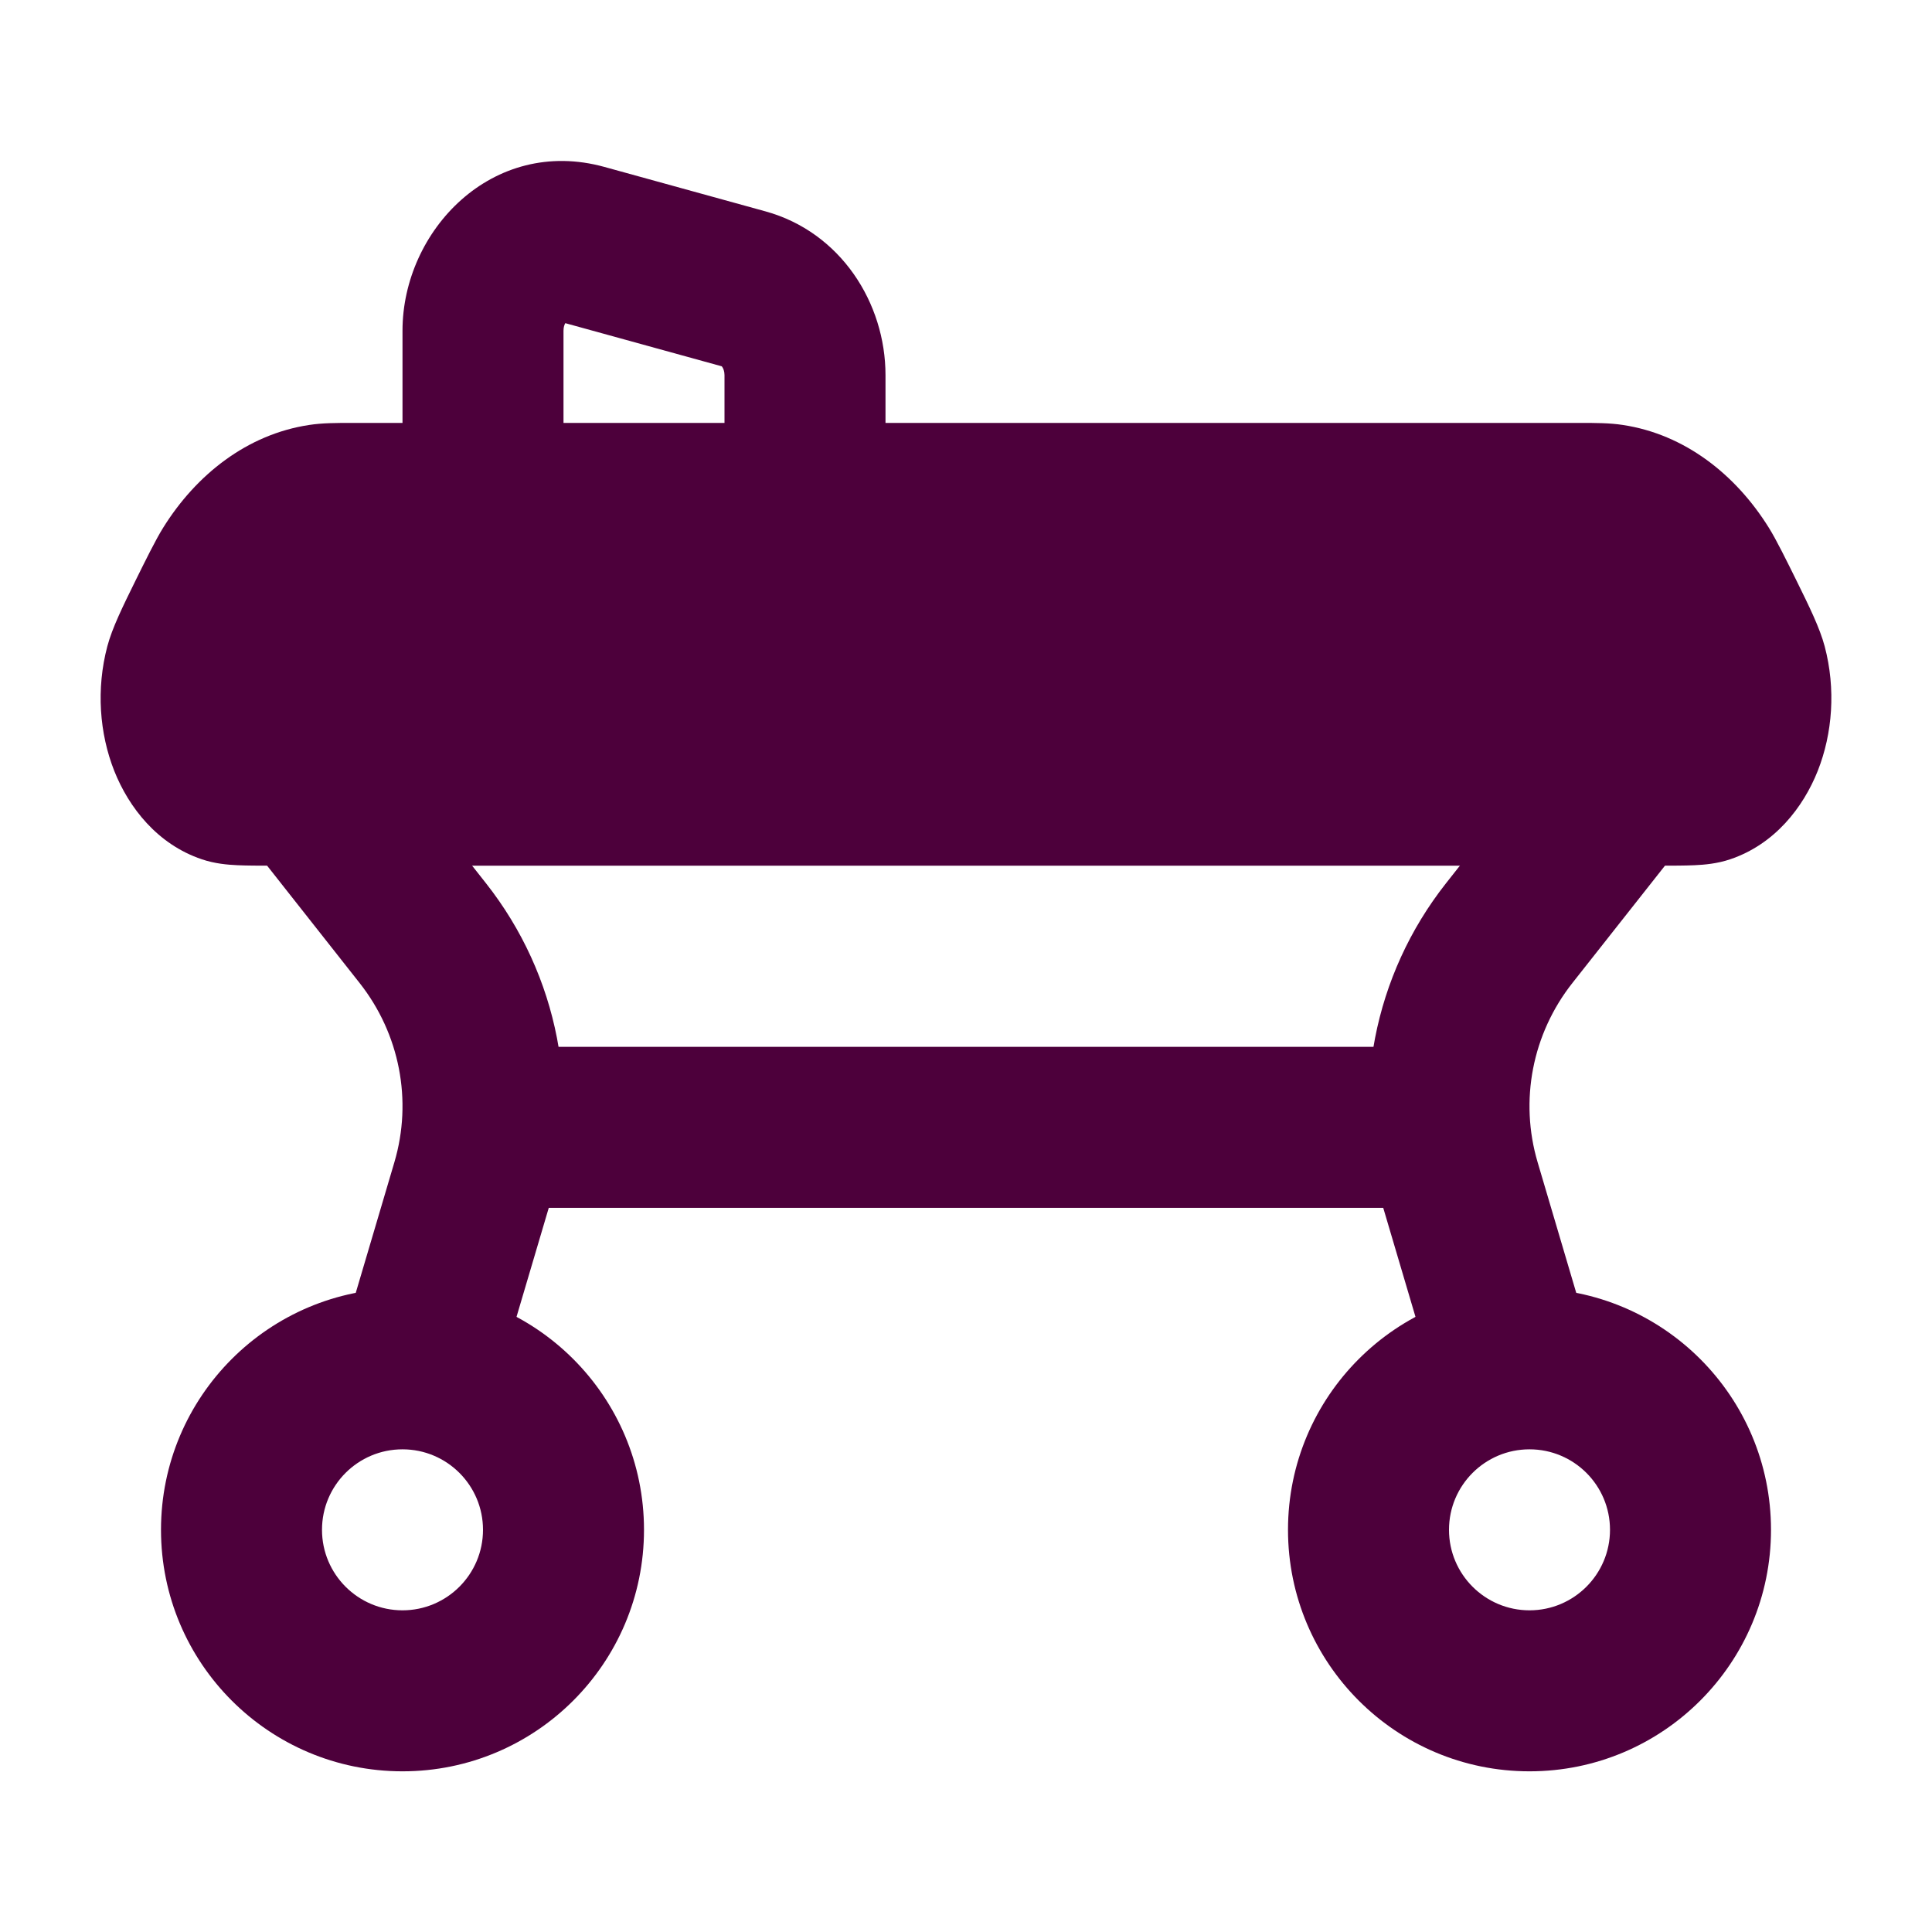 <svg width="30" height="30" viewBox="0 0 30 30" fill="none" xmlns="http://www.w3.org/2000/svg">
<path d="M5.462 6.567L24.538 6.567C24.779 6.567 24.993 6.567 25.201 6.599C26.158 6.744 26.951 7.365 27.468 8.197C27.582 8.379 27.749 8.719 27.891 9.006C28.094 9.418 28.258 9.751 28.334 10.038C28.508 10.698 28.456 11.388 28.226 11.97C27.999 12.541 27.555 13.111 26.866 13.343C26.666 13.411 26.467 13.428 26.314 13.435C26.16 13.442 25.973 13.442 25.766 13.442H25.766L4.234 13.442H4.234C4.027 13.442 3.84 13.442 3.686 13.435C3.533 13.428 3.334 13.411 3.134 13.343C2.445 13.111 2.001 12.541 1.774 11.97C1.544 11.388 1.492 10.698 1.666 10.038C1.742 9.751 1.906 9.418 2.109 9.006C2.251 8.719 2.418 8.379 2.532 8.197C3.049 7.365 3.842 6.744 4.799 6.599C5.007 6.567 5.221 6.567 5.462 6.567Z" fill="#4D003B"/>
<path fill-rule="evenodd" clip-rule="evenodd" d="M6.25 17.505C6.25 16.814 6.81 16.255 7.5 16.255L22.5 16.255C23.19 16.255 23.75 16.814 23.75 17.505C23.75 18.195 23.19 18.755 22.5 18.755H7.5C6.81 18.755 6.25 18.195 6.25 17.505Z" fill="#4D003B"/>
<path fill-rule="evenodd" clip-rule="evenodd" d="M4.226 11.523C4.768 11.096 5.554 11.189 5.982 11.731L7.547 13.716C8.671 15.142 9.036 17.017 8.521 18.756L7.677 21.609C7.482 22.271 6.786 22.649 6.124 22.454C5.462 22.258 5.084 21.562 5.28 20.901L6.124 18.047C6.407 17.09 6.208 16.055 5.584 15.264L4.019 13.279C3.591 12.737 3.684 11.951 4.226 11.523Z" fill="#4D003B"/>
<path fill-rule="evenodd" clip-rule="evenodd" d="M25.774 11.523C26.316 11.951 26.409 12.737 25.982 13.279L24.416 15.264C23.792 16.055 23.593 17.09 23.876 18.047L24.72 20.901C24.916 21.562 24.538 22.258 23.876 22.454C23.214 22.649 22.518 22.271 22.323 21.609L21.479 18.756C20.965 17.017 21.329 15.142 22.453 13.716L24.018 11.731C24.446 11.189 25.232 11.096 25.774 11.523Z" fill="#4D003B"/>
<path fill-rule="evenodd" clip-rule="evenodd" d="M6.25 22.505C5.56 22.505 5 23.064 5 23.755C5 24.445 5.56 25.005 6.25 25.005C6.94 25.005 7.5 24.445 7.5 23.755C7.5 23.064 6.94 22.505 6.25 22.505ZM2.5 23.755C2.5 21.684 4.179 20.005 6.25 20.005C8.321 20.005 10 21.684 10 23.755C10 25.826 8.321 27.505 6.25 27.505C4.179 27.505 2.5 25.826 2.5 23.755Z" fill="#4D003B"/>
<path fill-rule="evenodd" clip-rule="evenodd" d="M23.75 22.505C23.06 22.505 22.5 23.064 22.5 23.755C22.5 24.445 23.06 25.005 23.75 25.005C24.44 25.005 25 24.445 25 23.755C25 23.064 24.44 22.505 23.75 22.505ZM20 23.755C20 21.684 21.679 20.005 23.75 20.005C25.821 20.005 27.5 21.684 27.5 23.755C27.5 25.826 25.821 27.505 23.75 27.505C21.679 27.505 20 25.826 20 23.755Z" fill="#4D003B"/>
<path fill-rule="evenodd" clip-rule="evenodd" d="M8.778 5.018C8.765 5.04 8.75 5.078 8.75 5.135V7.506C8.75 8.196 8.19 8.756 7.5 8.756C6.81 8.756 6.25 8.196 6.25 7.506V5.135C6.25 3.582 7.645 2.112 9.385 2.592L11.886 3.282C13.053 3.604 13.75 4.704 13.75 5.825V7.506C13.75 8.196 13.19 8.756 12.5 8.756C11.81 8.756 11.25 8.196 11.25 7.506V5.825C11.25 5.764 11.231 5.721 11.215 5.698C11.212 5.694 11.209 5.69 11.207 5.688L8.778 5.018Z" fill="#4D003B"/>
</svg>

